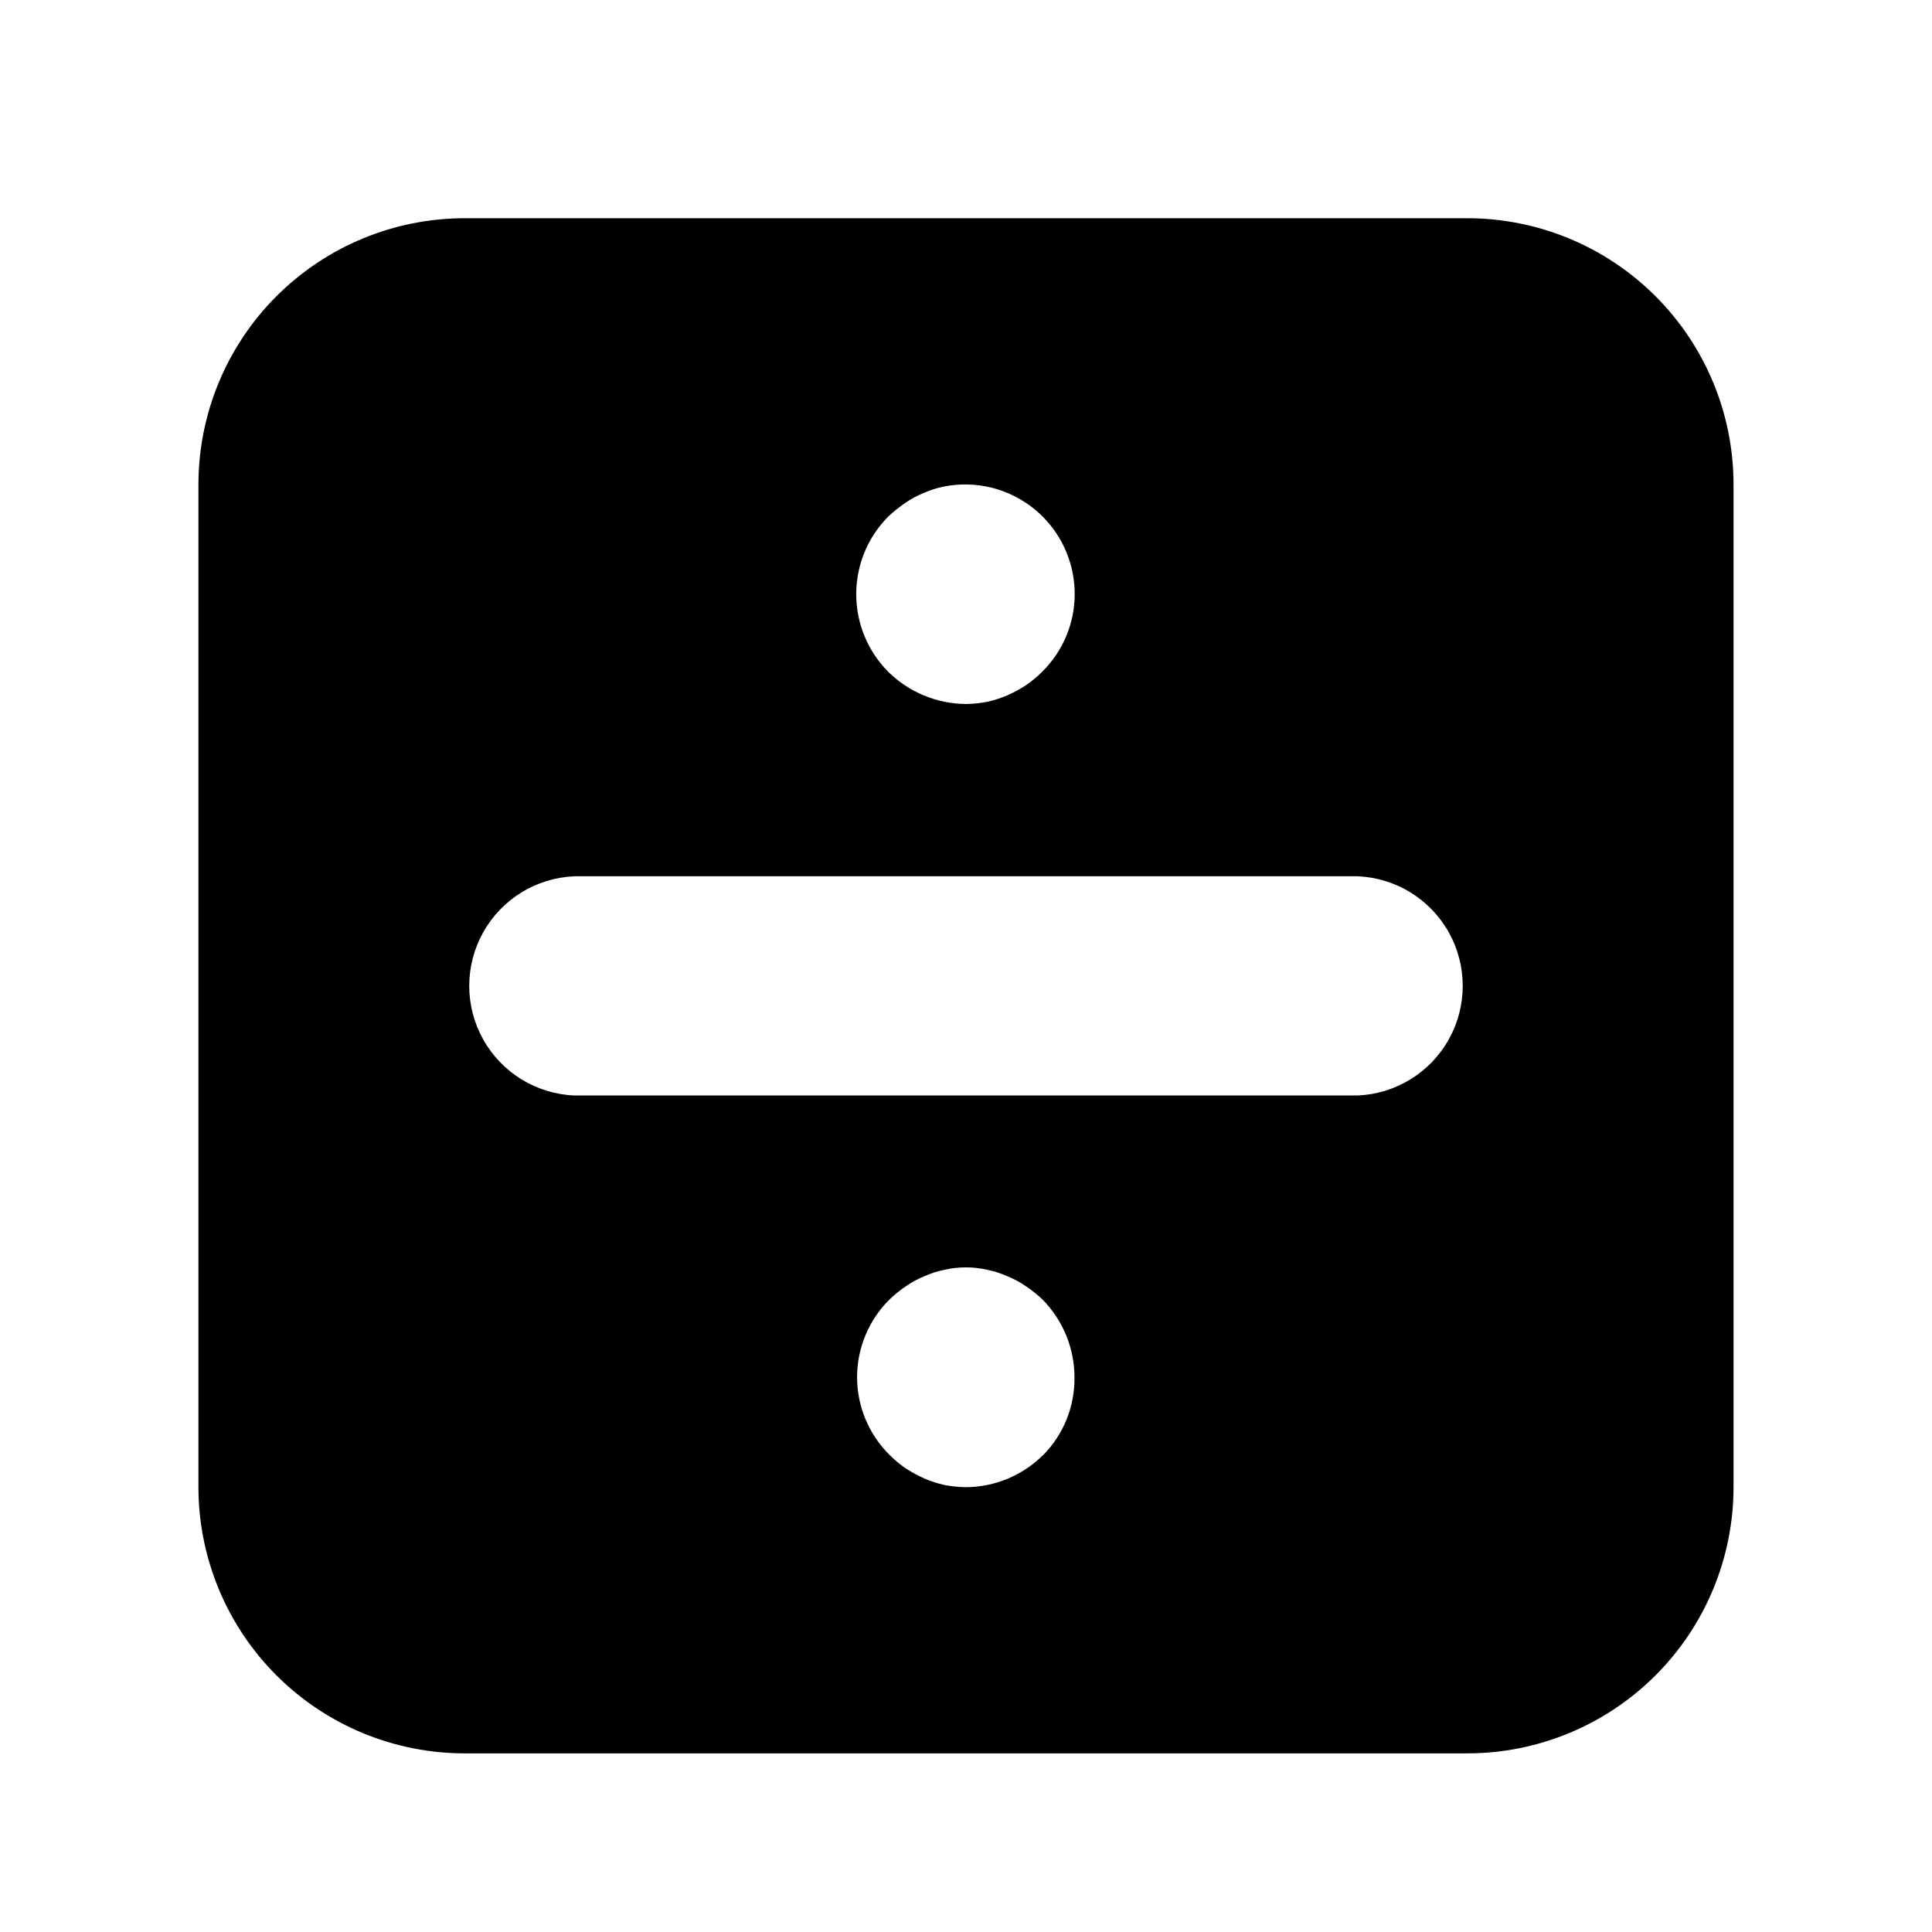 <?xml version="1.0" encoding="UTF-8"?>
<!-- The Best Svg Icon site in the world: iconSvg.co, Visit us! https://iconsvg.co -->
<svg fill="#000000" width="800px" height="800px" version="1.1" viewBox="144 144 512 512" xmlns="http://www.w3.org/2000/svg">
 <path d="m532.82 201.83h-265.65c-18.723 0-36.676 7.438-49.914 20.676-13.234 13.238-20.672 31.191-20.672 49.91v265.66c0 18.719 7.438 36.676 20.672 49.91 13.238 13.238 31.191 20.676 49.914 20.676h265.65c18.723 0 36.676-7.438 49.914-20.676 13.238-13.234 20.672-31.191 20.672-49.91v-265.66c0-18.719-7.434-36.672-20.672-49.91-13.238-13.238-31.191-20.676-49.914-20.676zm-153.4 79.035c1.391-1.301 2.883-2.496 4.461-3.566 1.551-1.086 3.223-1.984 4.984-2.676 1.684-0.754 3.441-1.32 5.25-1.68 8.527-1.699 17.371 0.516 24.09 6.035s10.609 13.766 10.598 22.461c0 7.707-3.082 15.094-8.555 20.52-1.352 1.359-2.824 2.59-4.406 3.672-1.59 1.023-3.254 1.918-4.984 2.68-1.695 0.723-3.449 1.285-5.25 1.676-1.867 0.363-3.766 0.559-5.668 0.578-7.711-0.062-15.09-3.133-20.57-8.555-5.422-5.465-8.461-12.848-8.461-20.543 0-7.699 3.039-15.082 8.461-20.547zm41.094 248.65c-5.438 5.461-12.812 8.555-20.52 8.605-1.902-0.02-3.801-0.215-5.668-0.574-1.801-0.395-3.559-0.957-5.25-1.68-1.73-0.758-3.398-1.652-4.984-2.68-1.582-1.082-3.055-2.312-4.41-3.672-5.469-5.438-8.547-12.832-8.547-20.547 0-7.711 3.078-15.105 8.547-20.547 1.359-1.32 2.832-2.516 4.41-3.566 1.551-1.086 3.223-1.984 4.984-2.676 1.684-0.754 3.441-1.316 5.25-1.68 3.715-0.836 7.566-0.836 11.281 0 1.809 0.363 3.566 0.926 5.25 1.68 1.762 0.691 3.434 1.59 4.984 2.676 1.59 1.055 3.082 2.246 4.461 3.566 5.402 5.488 8.438 12.875 8.449 20.574 0.094 7.68-2.871 15.082-8.238 20.57zm83.285-95.199h-207.61c-10.082-0.43-19.223-6.059-24.145-14.867-4.922-8.812-4.922-19.547 0-28.359s14.062-14.441 24.145-14.867h207.61c10.082 0.426 19.223 6.055 24.148 14.867 4.922 8.812 4.922 19.547 0 28.359-4.926 8.809-14.066 14.438-24.148 14.867z"/>
</svg>